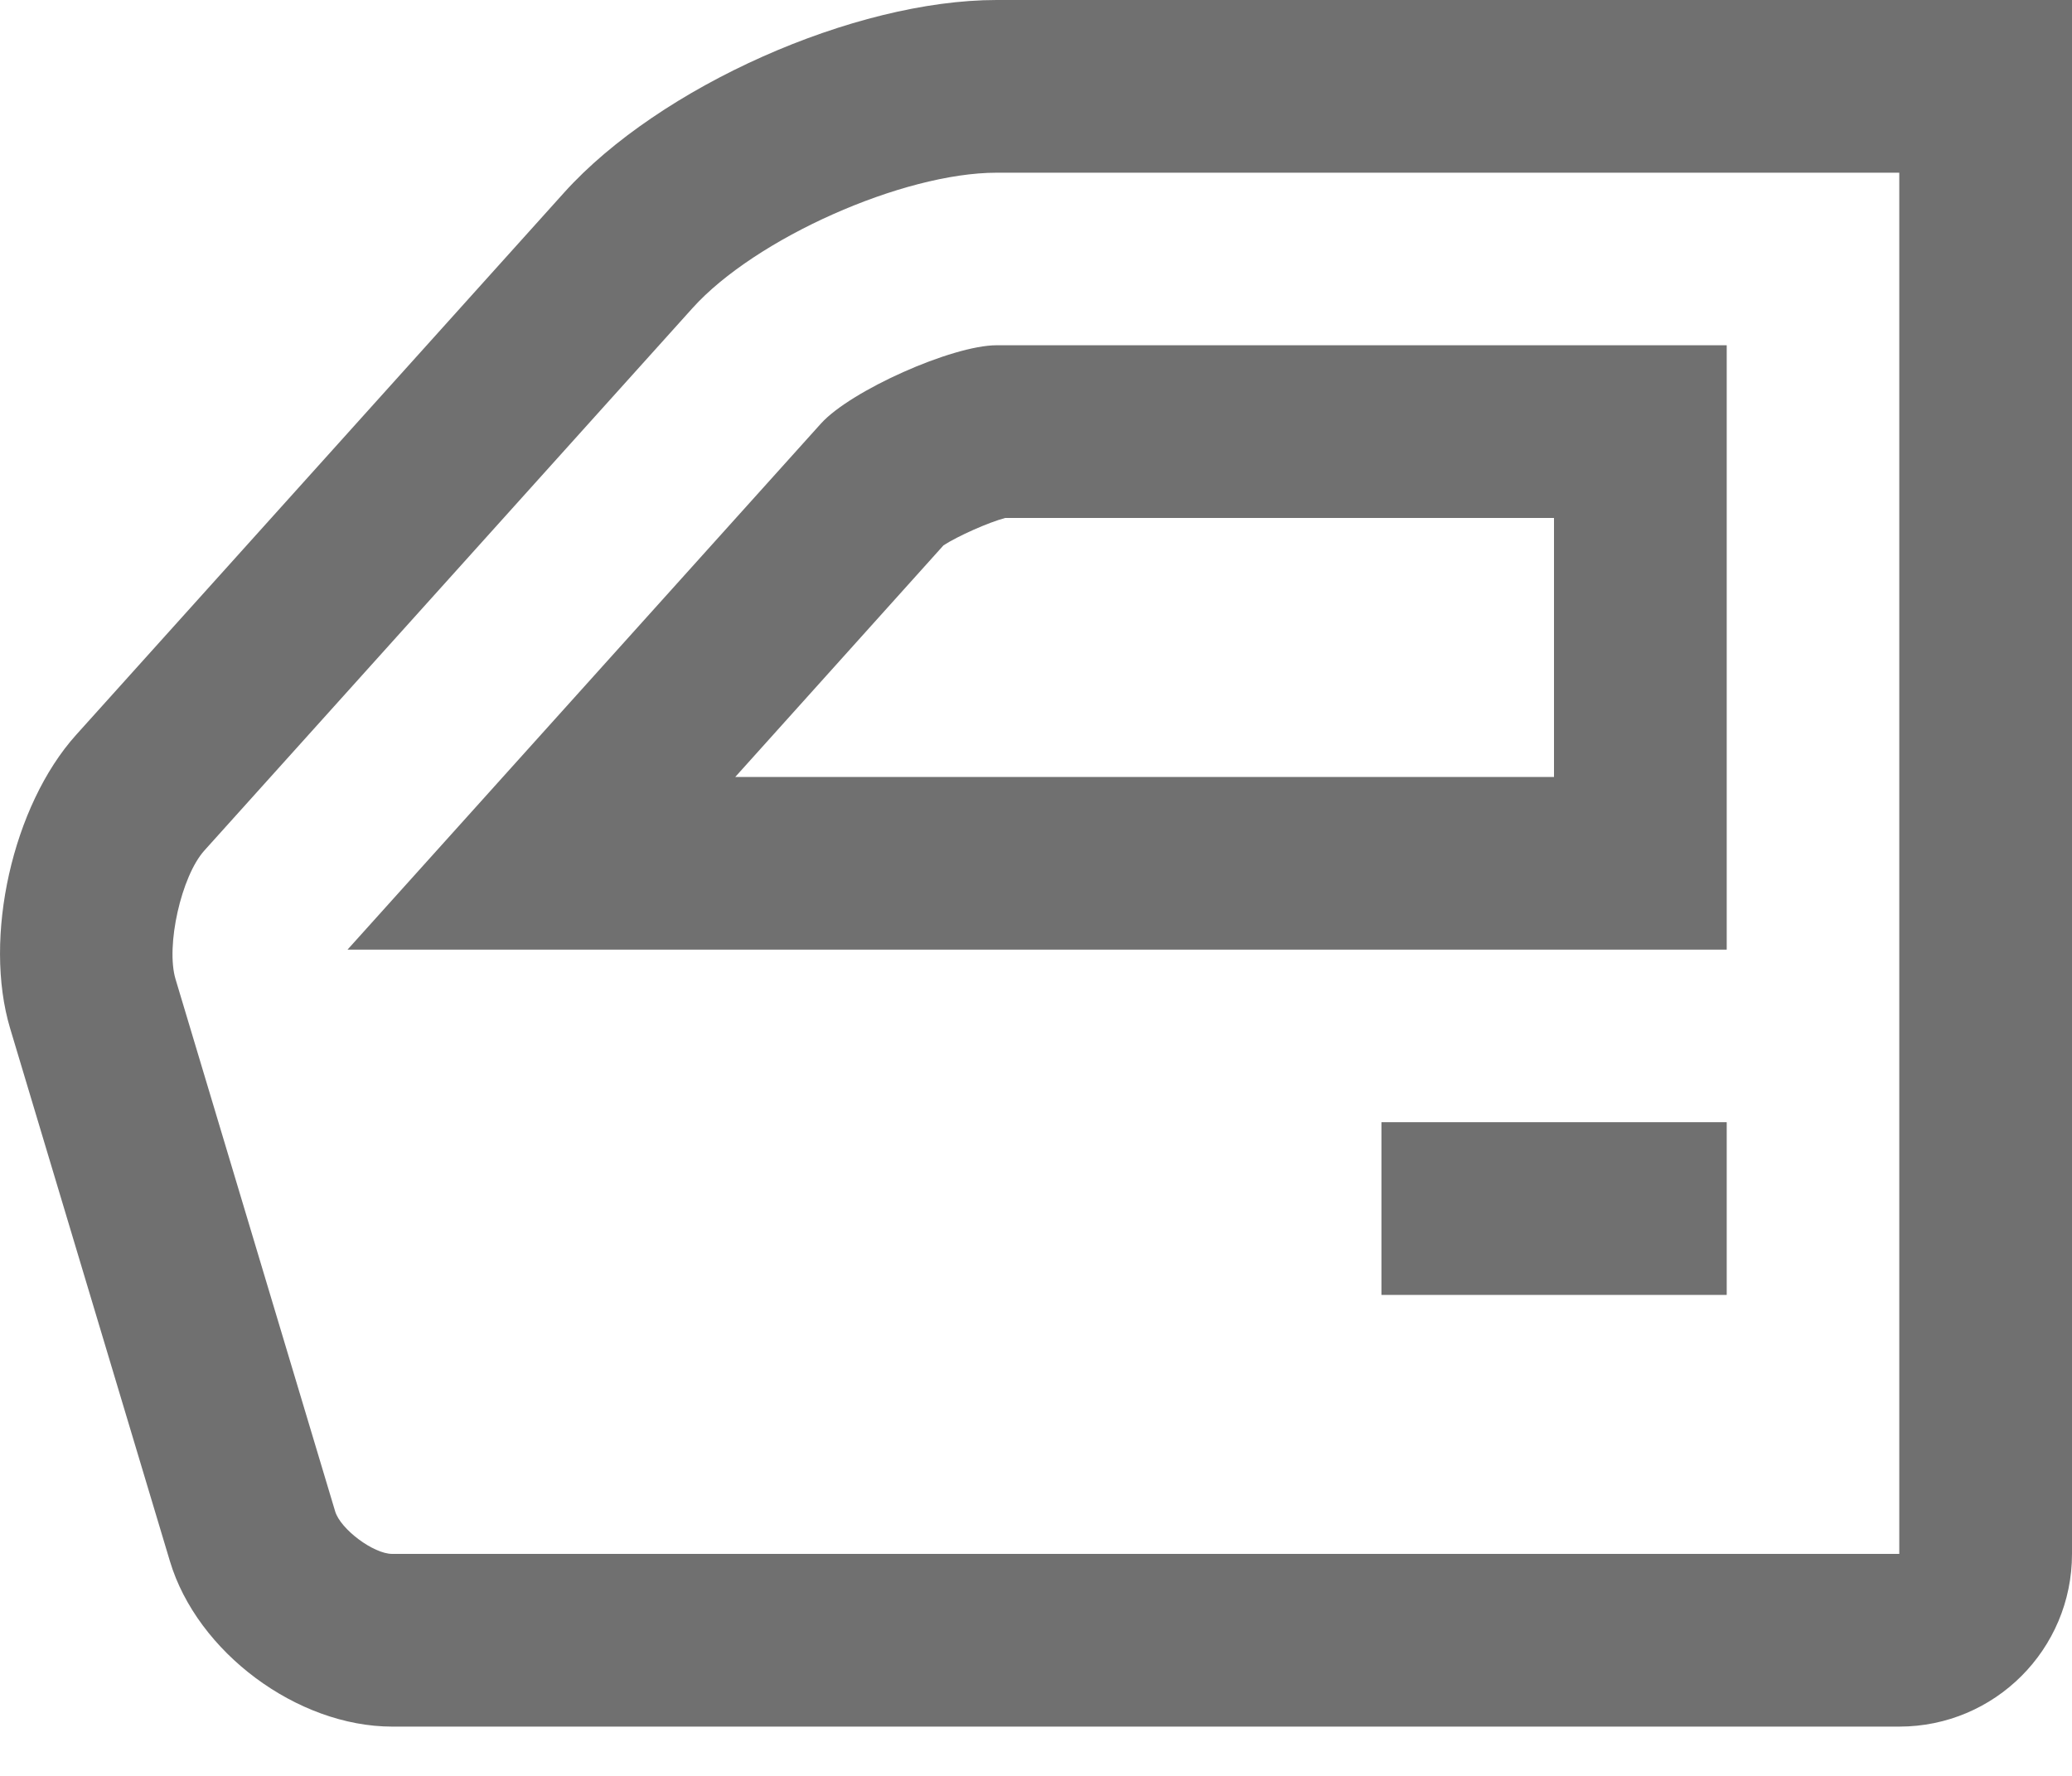 <svg width="14" height="12" viewBox="0 0 14 12" fill="none" xmlns="http://www.w3.org/2000/svg">
<path d="M6.734 0C5.771 0 4.456 0.586 3.812 1.301L0.514 4.966C0.085 5.443 -0.116 6.336 0.069 6.951L1.148 10.549C1.332 11.164 2.008 11.667 2.65 11.667H12.833C13.478 11.667 14 11.145 14 10.5V0L6.734 0ZM12.833 10.5H2.65C2.524 10.5 2.302 10.334 2.265 10.214L1.186 6.616C1.119 6.392 1.225 5.92 1.381 5.747L4.679 2.082C5.103 1.611 6.101 1.167 6.734 1.167H12.833V10.5Z" fill="#707070"/>
<path d="M6.734 2.333C6.434 2.333 5.747 2.64 5.547 2.862L2.348 6.417H11.667V2.333H6.734ZM10.5 5.25H4.968L6.375 3.685C6.47 3.623 6.681 3.529 6.792 3.5H10.5V5.25Z" fill="#707070"/>
<path d="M11.667 7.583H9.334V8.75H11.667V7.583Z" fill="#707070"/>
</svg>
